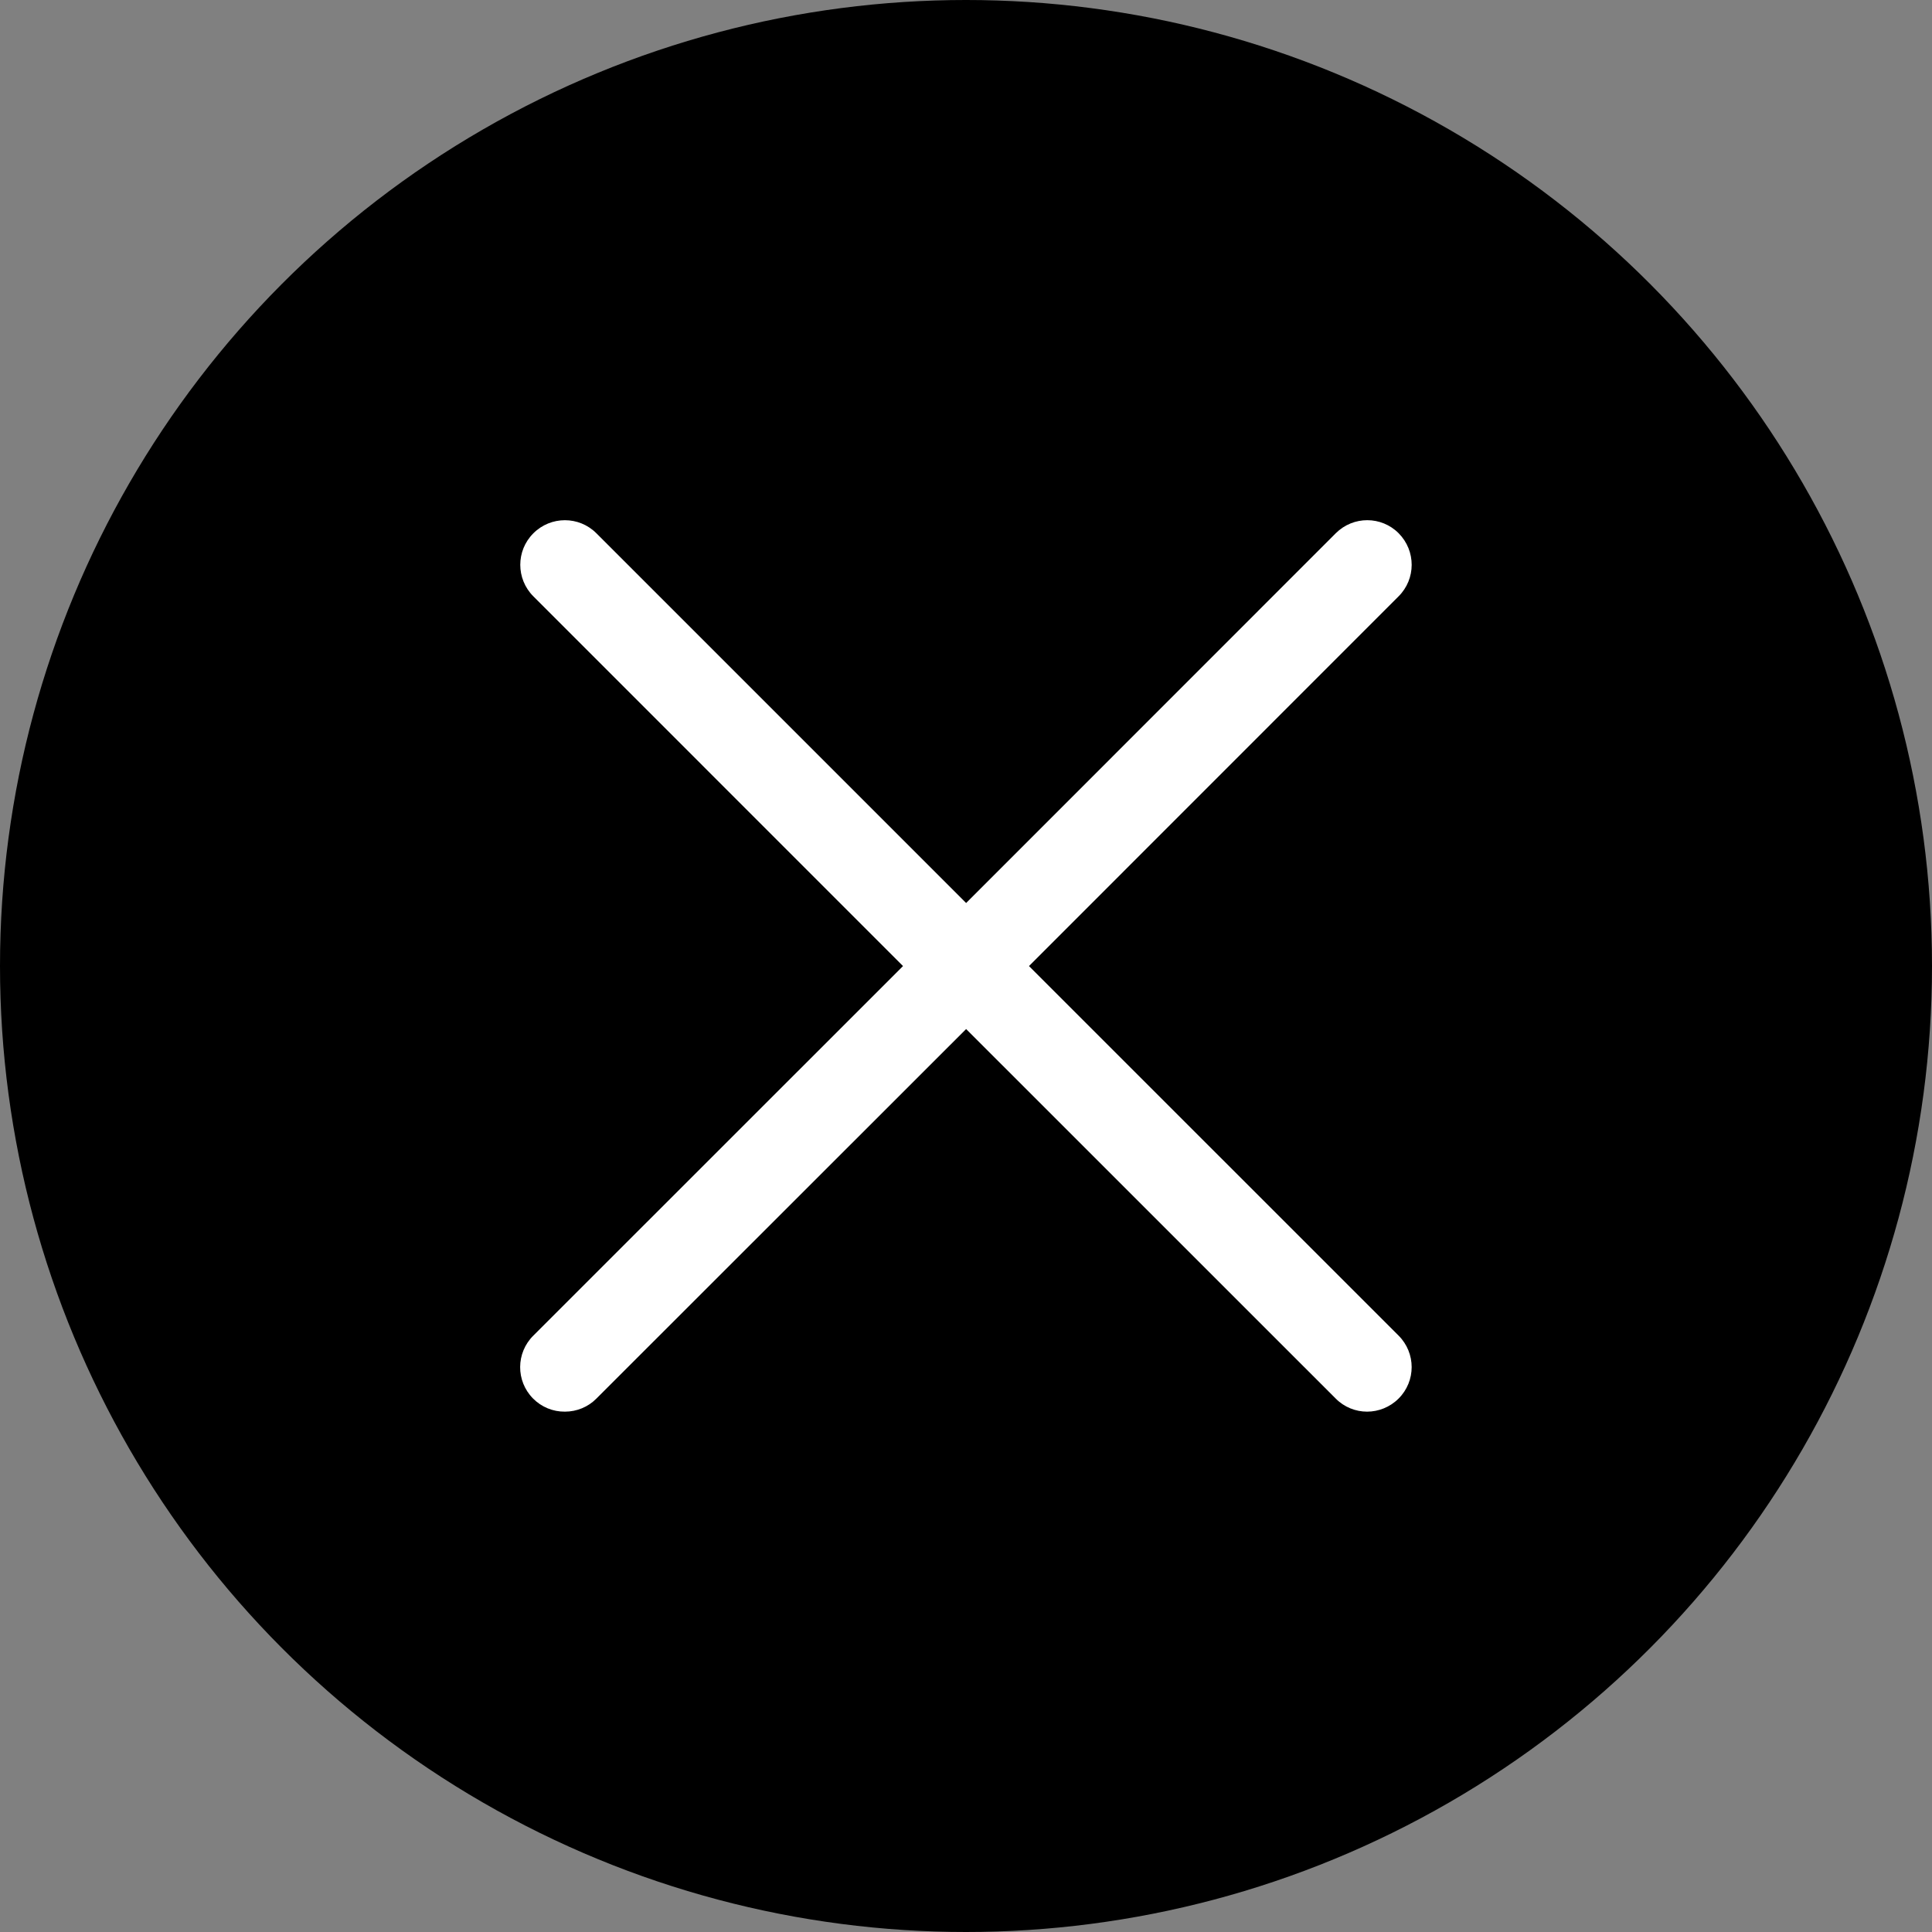 <?xml version="1.0" encoding="utf-8"?>
<!-- Generator: Adobe Illustrator 16.0.0, SVG Export Plug-In . SVG Version: 6.00 Build 0)  -->
<!DOCTYPE svg PUBLIC "-//W3C//DTD SVG 1.1//EN" "http://www.w3.org/Graphics/SVG/1.1/DTD/svg11.dtd">
<svg version="1.1" id="Capa_1" xmlns="http://www.w3.org/2000/svg" xmlns:xlink="http://www.w3.org/1999/xlink" x="0px" y="0px"
	 width="30px" height="30px" viewBox="0 0 30 30" enable-background="new 0 0 30 30" xml:space="preserve">
<rect x="0" y="0" width="30" height="30" fill="#808080" stroke="none"/>
<circle cx="15" cy="15" r="15"/>
<path fill="#FFFFFF" d="M21.719,8.281c-0.269-0.271-0.705-0.271-0.976-0.002c-0.001,0-0.001,0.001-0.002,0.002l-5.739,5.741
	L9.261,8.281c-0.27-0.271-0.708-0.271-0.979,0c-0.271,0.27-0.271,0.708,0,0.979l5.74,5.741l-5.74,5.738
	c-0.271,0.268-0.274,0.704-0.006,0.976c0.131,0.133,0.31,0.207,0.496,0.205c0.184,0,0.36-0.072,0.489-0.203l5.741-5.738l5.739,5.738
	c0.134,0.135,0.31,0.203,0.487,0.203c0.176,0,0.354-0.068,0.489-0.203c0.271-0.27,0.271-0.707,0-0.978l-5.739-5.738l5.739-5.741
	C21.988,8.99,21.988,8.554,21.719,8.281z"/>
</svg>
